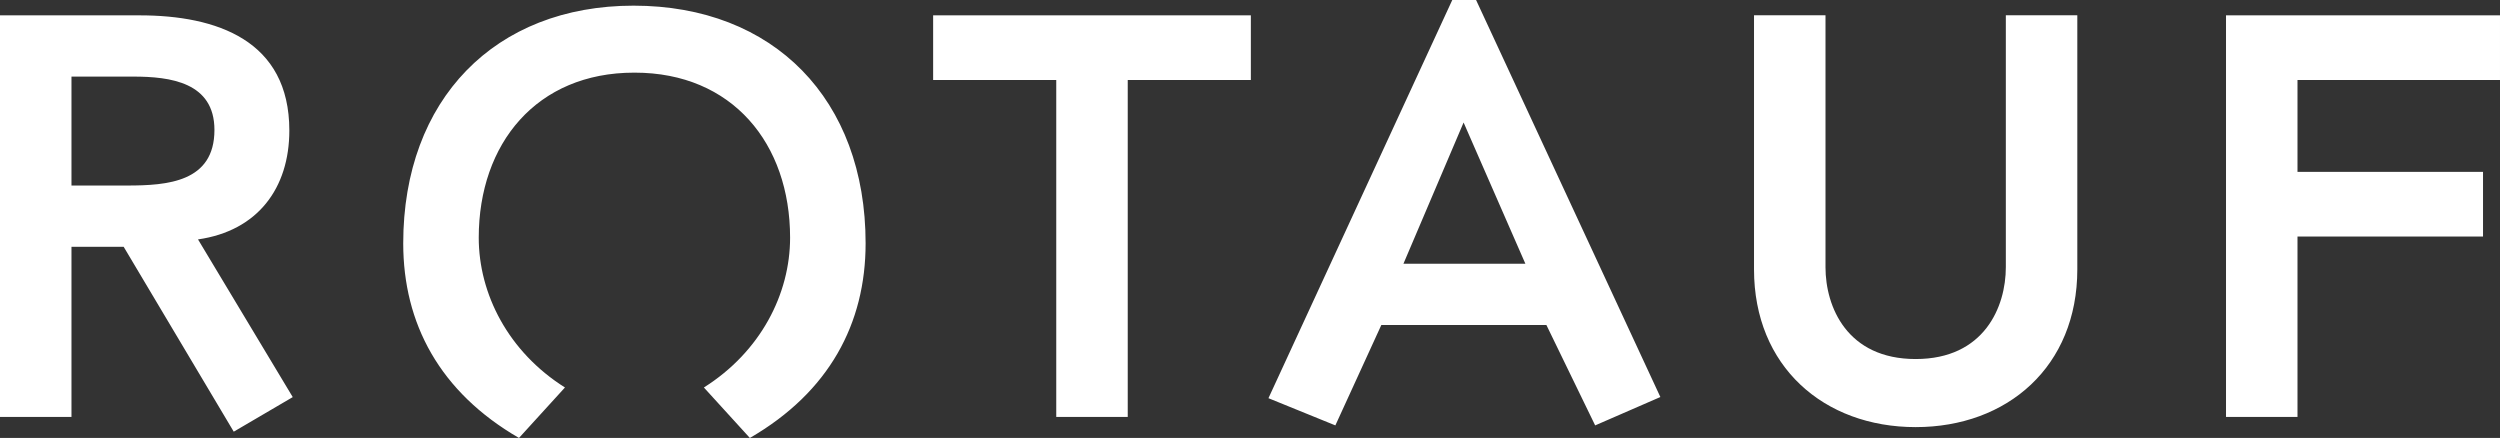 <?xml version="1.0" encoding="utf-8"?>
<!-- Generator: Adobe Illustrator 27.3.1, SVG Export Plug-In . SVG Version: 6.00 Build 0)  -->
<svg version="1.1" id="Layer_1" xmlns="http://www.w3.org/2000/svg" xmlns:xlink="http://www.w3.org/1999/xlink" x="0px" y="0px"
	 viewBox="0 0 322.46 56.49" style="enable-background:new 0 0 322.46 56.49;" xml:space="preserve">
<rect x="0" y="0" width="322.46" height="56.49" fill="#333333" stroke="none"/>
<style type="text/css">
	.st0{fill:#FFFFFF;}
</style>
<g>
	<path class="st0" d="M0,53.78l9.22,0l0-21.95l6.73,0l14.2,23.85l7.61-4.46L25.54,30.88c7.68-1.1,11.78-6.59,11.78-14.05
		C37.32,5.2,27.95,1.98,18,1.98l-18,0L0,53.78L0,53.78z M9.22,23.93l0-14.05l7.98,0c4.76,0,10.46,0.73,10.46,6.88
		c0,6.73-6.07,7.17-11.27,7.17L9.22,23.93L9.22,23.93z M81.8,9.37c-12.59,0-20.05,9.15-20.05,21.29c0,7.24,3.8,14.71,11.12,19.32
		l-5.93,6.51c-10.24-5.93-14.93-14.78-14.93-25.1c0-18.58,11.85-30.66,29.71-30.66c18.07,0,29.93,12.07,29.93,30.66
		c0,10.32-4.68,19.17-14.93,25.1l-5.93-6.51c7.32-4.61,11.12-12.07,11.12-19.32c0-12.15-7.46-21.29-20.05-21.29L81.8,9.37L81.8,9.37
		z M136.24,53.78l9.22,0l0-43.46l15.88,0l0-8.34l-40.98,0l0,8.34l15.88,0L136.24,53.78L136.24,53.78z M267.94,1.97l-9.22,0l0,32.49
		c0,5.12-2.78,11.85-11.63,11.85c-8.85,0-11.63-6.73-11.63-11.85l0-32.49l-9.22,0l0,32.78c0,12.51,9,20.34,20.85,20.34
		c11.85,0,20.85-7.83,20.85-20.34L267.94,1.97L267.94,1.97z M287.12,53.78l9.22,0l0-23.27l23.93,0l0-8.34l-23.93,0l0-11.85l26.12,0
		l0-8.34l-35.34,0L287.12,53.78L287.12,53.78z M163.61,51.36l8.63,3.51l5.93-12.95l21.29,0l6.29,12.95l8.41-3.66L190.39,0l-3.07,0
		L163.61,51.36L163.61,51.36z M181.02,34.02l7.76-18.22l7.97,18.22L181.02,34.02L181.02,34.02z"/>
</g>
</svg>

